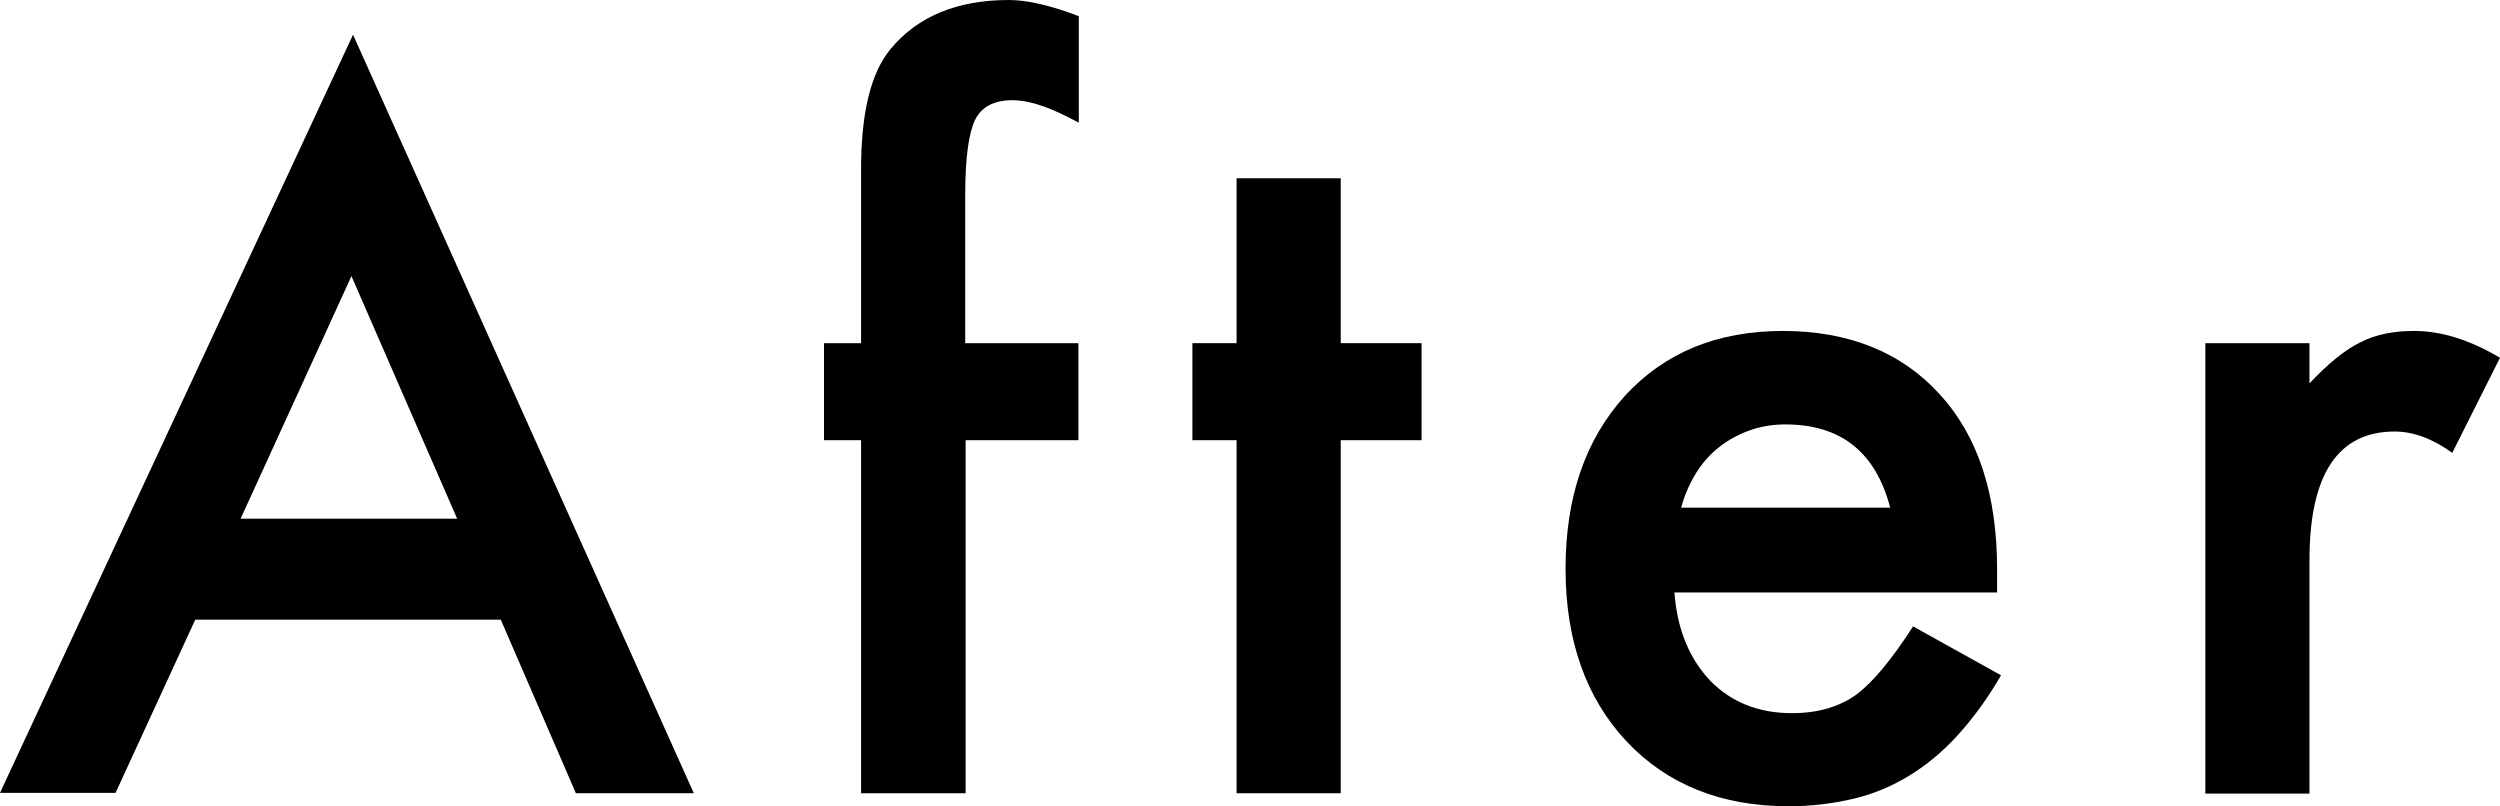 <?xml version="1.0" encoding="UTF-8"?>
<svg id="_レイヤー_2" data-name="レイヤー 2" xmlns="http://www.w3.org/2000/svg" width="63.38" height="20.44" viewBox="0 0 63.38 20.44">
  <defs>
    <style>
      .cls-1 {
        stroke-width: 0px;
      }
    </style>
  </defs>
  <g id="_画像" data-name="画像">
    <g>
      <path class="cls-1" d="M12.7,15.71h-7.75l-2.02,4.39H0L8.95.88l8.64,19.23h-2.99l-1.9-4.39ZM11.59,13.15l-2.68-6.15-2.81,6.15h5.5Z"/>
      <path class="cls-1" d="M24.48,11.16v8.95h-2.65v-8.95h-.94v-2.46h.94v-4.41c0-1.44.25-2.45.75-3.05.69-.83,1.69-1.24,3-1.24.47,0,1.06.14,1.77.41v2.7l-.27-.14c-.57-.29-1.04-.43-1.41-.43-.47,0-.79.17-.95.5-.16.33-.25.96-.25,1.9v3.76h2.87v2.46h-2.87Z"/>
      <path class="cls-1" d="M33.99,11.16v8.95h-2.64v-8.95h-1.12v-2.46h1.12v-4.18h2.64v4.18h2.05v2.46h-2.05Z"/>
      <path class="cls-1" d="M50.63,15.02h-8.18c.07.94.38,1.68.91,2.24.54.55,1.23.82,2.07.82.66,0,1.2-.16,1.63-.47.42-.31.9-.89,1.44-1.73l2.23,1.24c-.34.59-.71,1.09-1.09,1.51s-.79.76-1.23,1.03-.91.47-1.42.59-1.06.19-1.65.19c-1.7,0-3.07-.55-4.1-1.64-1.03-1.1-1.55-2.56-1.55-4.38s.5-3.27,1.5-4.38c1.01-1.1,2.34-1.65,4.01-1.65s3.01.54,3.98,1.61c.97,1.06,1.45,2.54,1.45,4.42v.62ZM47.92,12.87c-.37-1.41-1.25-2.11-2.66-2.11-.32,0-.62.05-.9.15s-.54.24-.77.42-.43.4-.59.66-.29.55-.38.88h5.3Z"/>
      <path class="cls-1" d="M55.91,8.7h2.64v1.02c.48-.51.91-.86,1.29-1.04.38-.2.84-.29,1.36-.29.7,0,1.42.23,2.18.68l-1.21,2.41c-.5-.36-.99-.54-1.46-.54-1.44,0-2.16,1.09-2.16,3.26v5.92h-2.64v-11.41Z"/>
    </g>
  </g>
</svg>